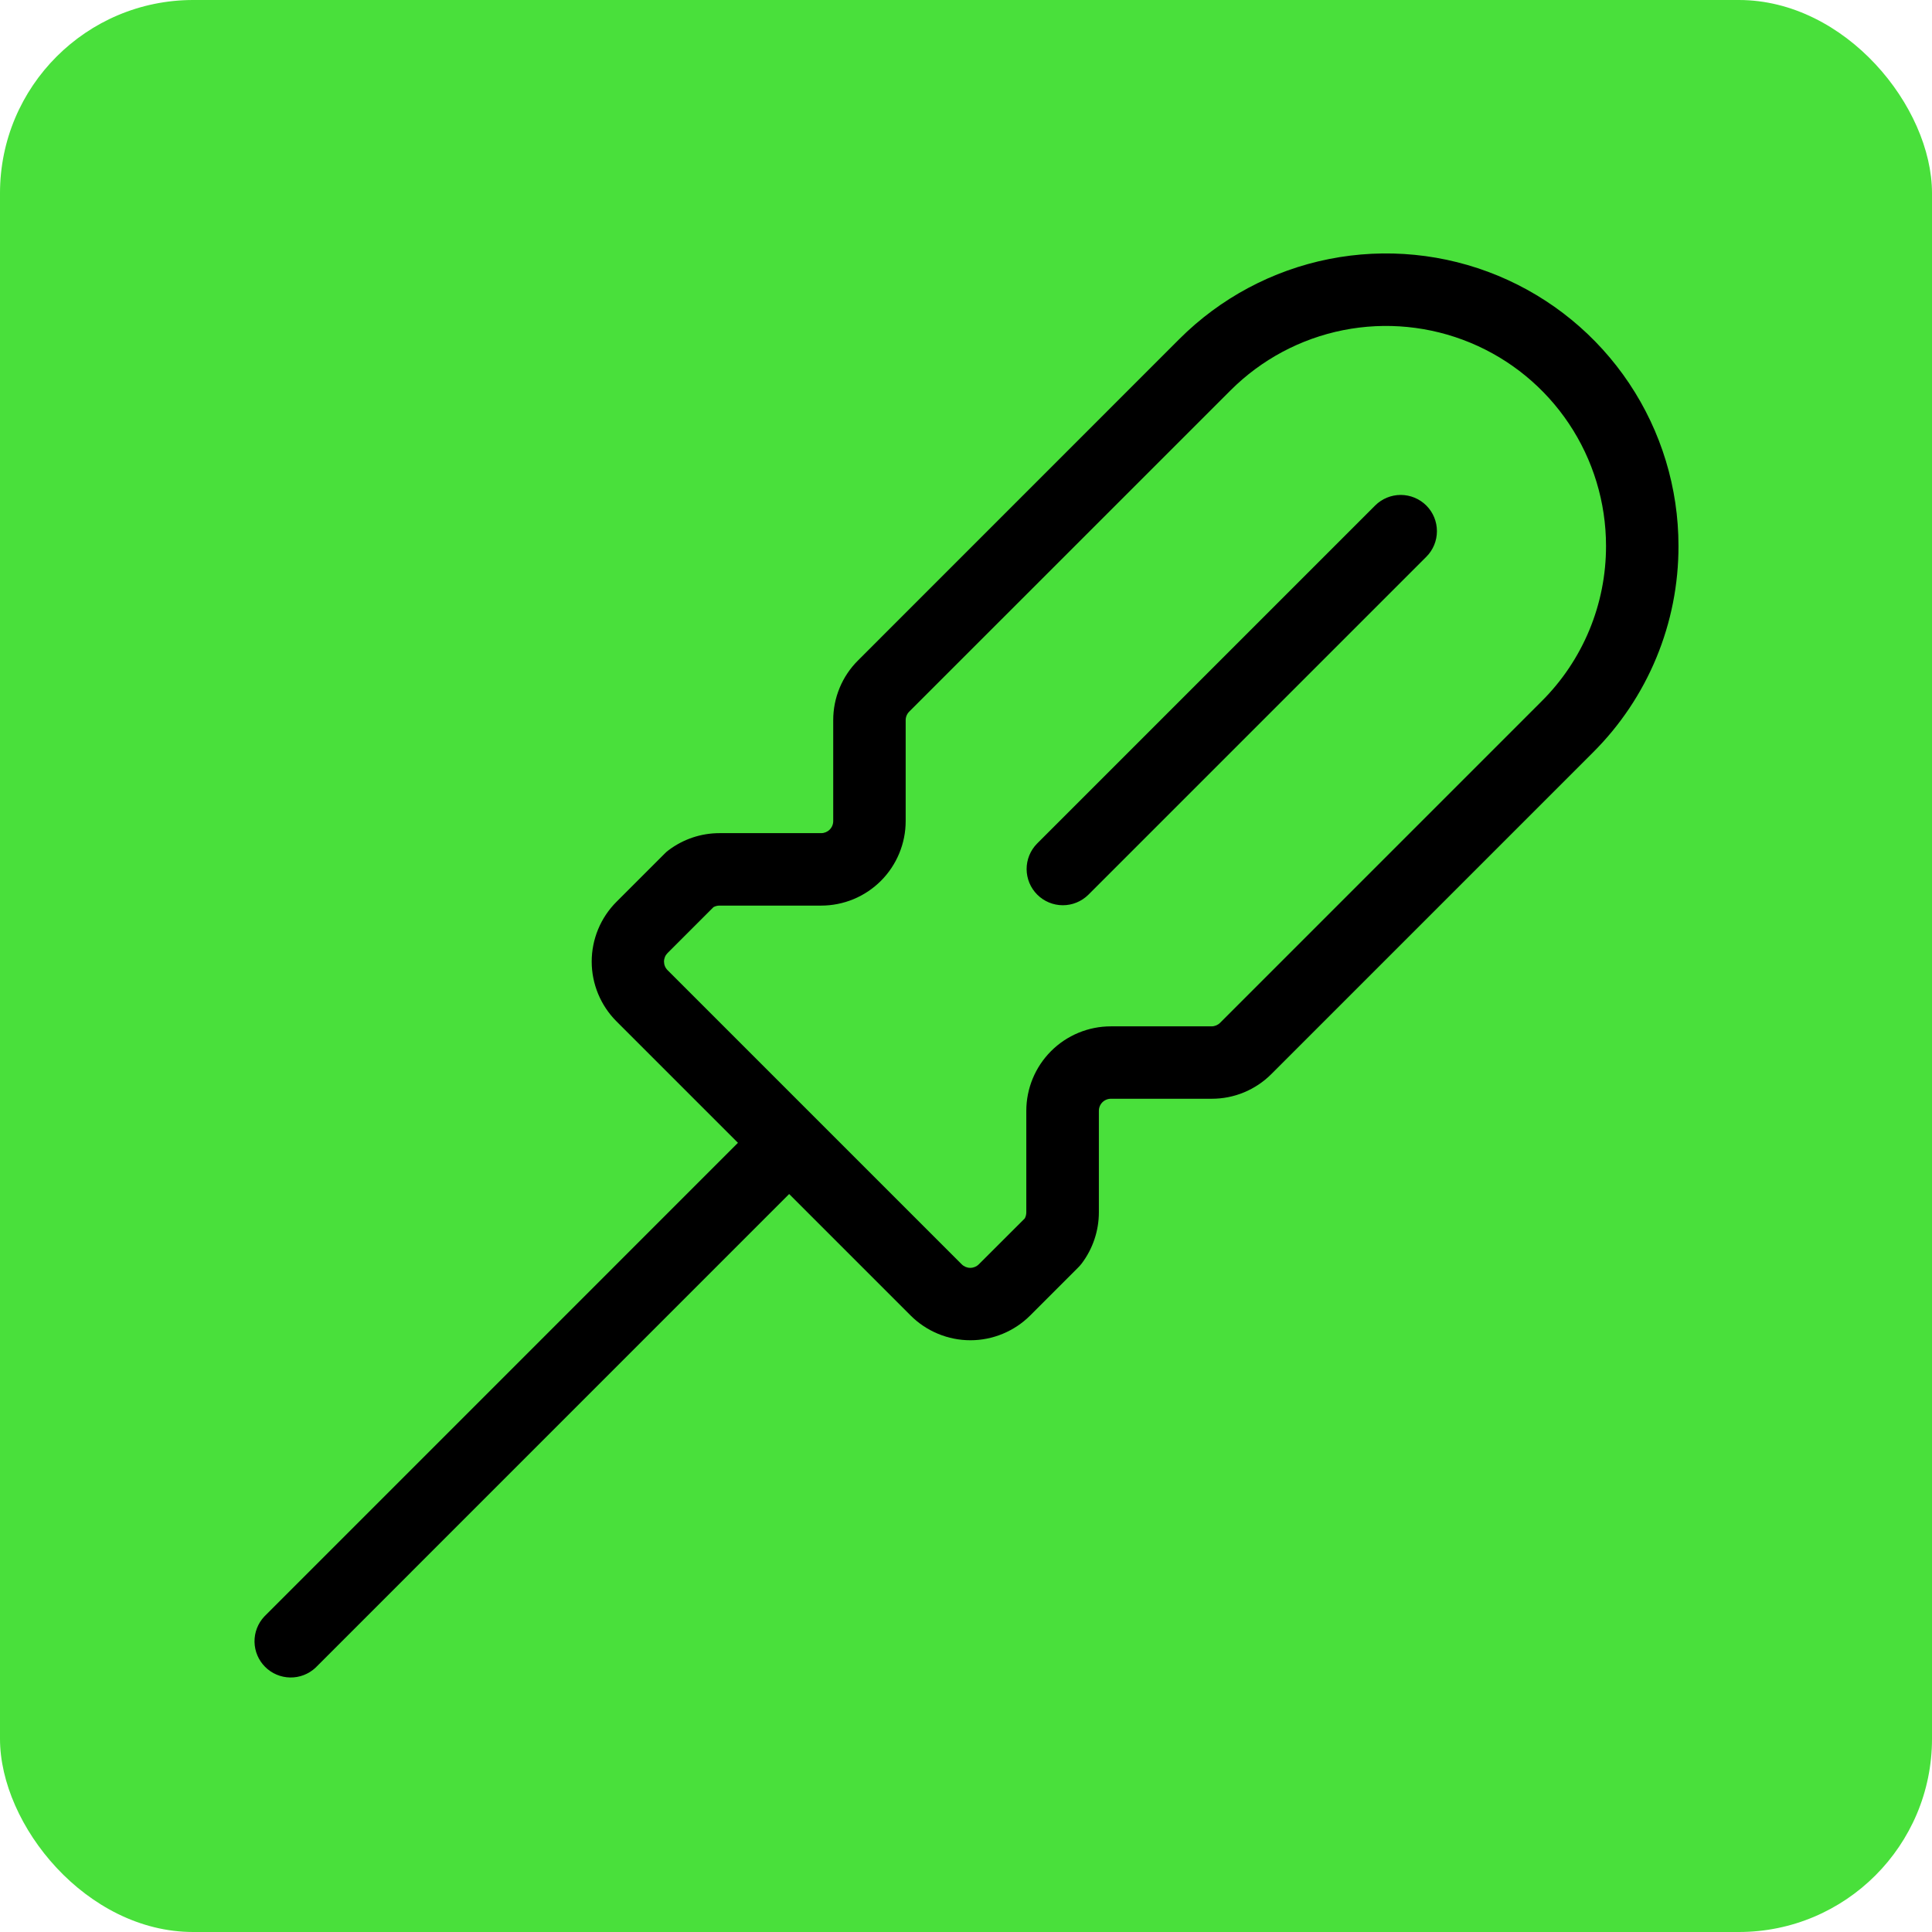 <svg xmlns="http://www.w3.org/2000/svg" width="80" height="80" viewBox="0 0 80 80" fill="none"><rect width="80" height="80" rx="8" fill="#49E03B"></rect><path d="M59.062 20.934C59.343 21.215 59.5 21.597 59.5 21.994C59.5 22.392 59.343 22.773 59.062 23.054L45.062 37.054C44.779 37.331 44.399 37.486 44.003 37.484C43.608 37.482 43.229 37.324 42.949 37.044C42.669 36.764 42.512 36.385 42.51 35.989C42.509 35.594 42.664 35.214 42.942 34.932L56.942 20.932C57.223 20.651 57.605 20.494 58.002 20.494C58.4 20.495 58.781 20.653 59.062 20.934ZM69.502 22.602C69.506 24.192 69.195 25.767 68.586 27.236C67.978 28.706 67.084 30.04 65.957 31.162L52.647 44.472C52.323 44.797 51.937 45.056 51.513 45.232C51.089 45.408 50.634 45.498 50.174 45.497H46.002C45.869 45.497 45.742 45.549 45.648 45.643C45.554 45.737 45.502 45.864 45.502 45.997V50.204C45.5 50.967 45.251 51.708 44.792 52.317C44.75 52.371 44.705 52.423 44.657 52.472L42.657 54.472C42.332 54.797 41.946 55.054 41.521 55.23C41.096 55.406 40.641 55.497 40.182 55.497C39.722 55.497 39.267 55.406 38.842 55.23C38.417 55.054 38.032 54.797 37.707 54.472L32.677 49.442L13.062 69.059C12.777 69.324 12.401 69.468 12.013 69.461C11.624 69.454 11.253 69.297 10.978 69.022C10.704 68.748 10.546 68.377 10.539 67.988C10.532 67.6 10.677 67.223 10.942 66.939L30.557 47.322L25.527 42.292C25.202 41.967 24.944 41.581 24.768 41.156C24.592 40.731 24.501 40.276 24.501 39.817C24.501 39.357 24.592 38.902 24.768 38.477C24.944 38.052 25.202 37.667 25.527 37.342L27.527 35.342C27.574 35.292 27.626 35.247 27.682 35.207C28.29 34.747 29.032 34.498 29.794 34.499H34.002C34.134 34.499 34.261 34.446 34.355 34.353C34.449 34.259 34.502 34.132 34.502 33.999V29.824C34.501 29.364 34.59 28.909 34.767 28.484C34.942 28.059 35.201 27.673 35.527 27.349L48.834 14.039C50.528 12.346 52.685 11.193 55.033 10.726C57.382 10.26 59.816 10.5 62.028 11.416C64.24 12.333 66.131 13.884 67.461 15.875C68.792 17.866 69.502 20.207 69.502 22.602ZM66.502 22.602C66.501 20.801 65.967 19.041 64.966 17.543C63.966 16.046 62.544 14.879 60.88 14.19C59.216 13.501 57.386 13.32 55.619 13.671C53.853 14.022 52.23 14.889 50.957 16.162L37.647 29.469C37.6 29.516 37.564 29.571 37.539 29.632C37.514 29.693 37.501 29.758 37.502 29.824V33.999C37.502 34.459 37.411 34.914 37.235 35.338C37.059 35.763 36.801 36.149 36.477 36.474C36.151 36.799 35.766 37.057 35.341 37.233C34.916 37.408 34.461 37.499 34.002 37.499H29.794C29.707 37.499 29.621 37.52 29.544 37.562L27.642 39.464C27.595 39.511 27.558 39.566 27.533 39.626C27.508 39.687 27.495 39.752 27.495 39.818C27.495 39.883 27.508 39.949 27.533 40.009C27.558 40.07 27.595 40.125 27.642 40.172L39.824 52.354C39.918 52.447 40.045 52.499 40.177 52.499C40.309 52.499 40.435 52.447 40.529 52.354L42.434 50.452C42.475 50.375 42.497 50.289 42.497 50.202V45.999C42.497 45.071 42.865 44.181 43.522 43.524C44.178 42.868 45.068 42.499 45.997 42.499H50.169C50.301 42.498 50.428 42.446 50.522 42.352L63.829 29.044C64.679 28.2 65.352 27.197 65.811 26.091C66.27 24.985 66.504 23.799 66.502 22.602Z" fill="black"></path></svg>